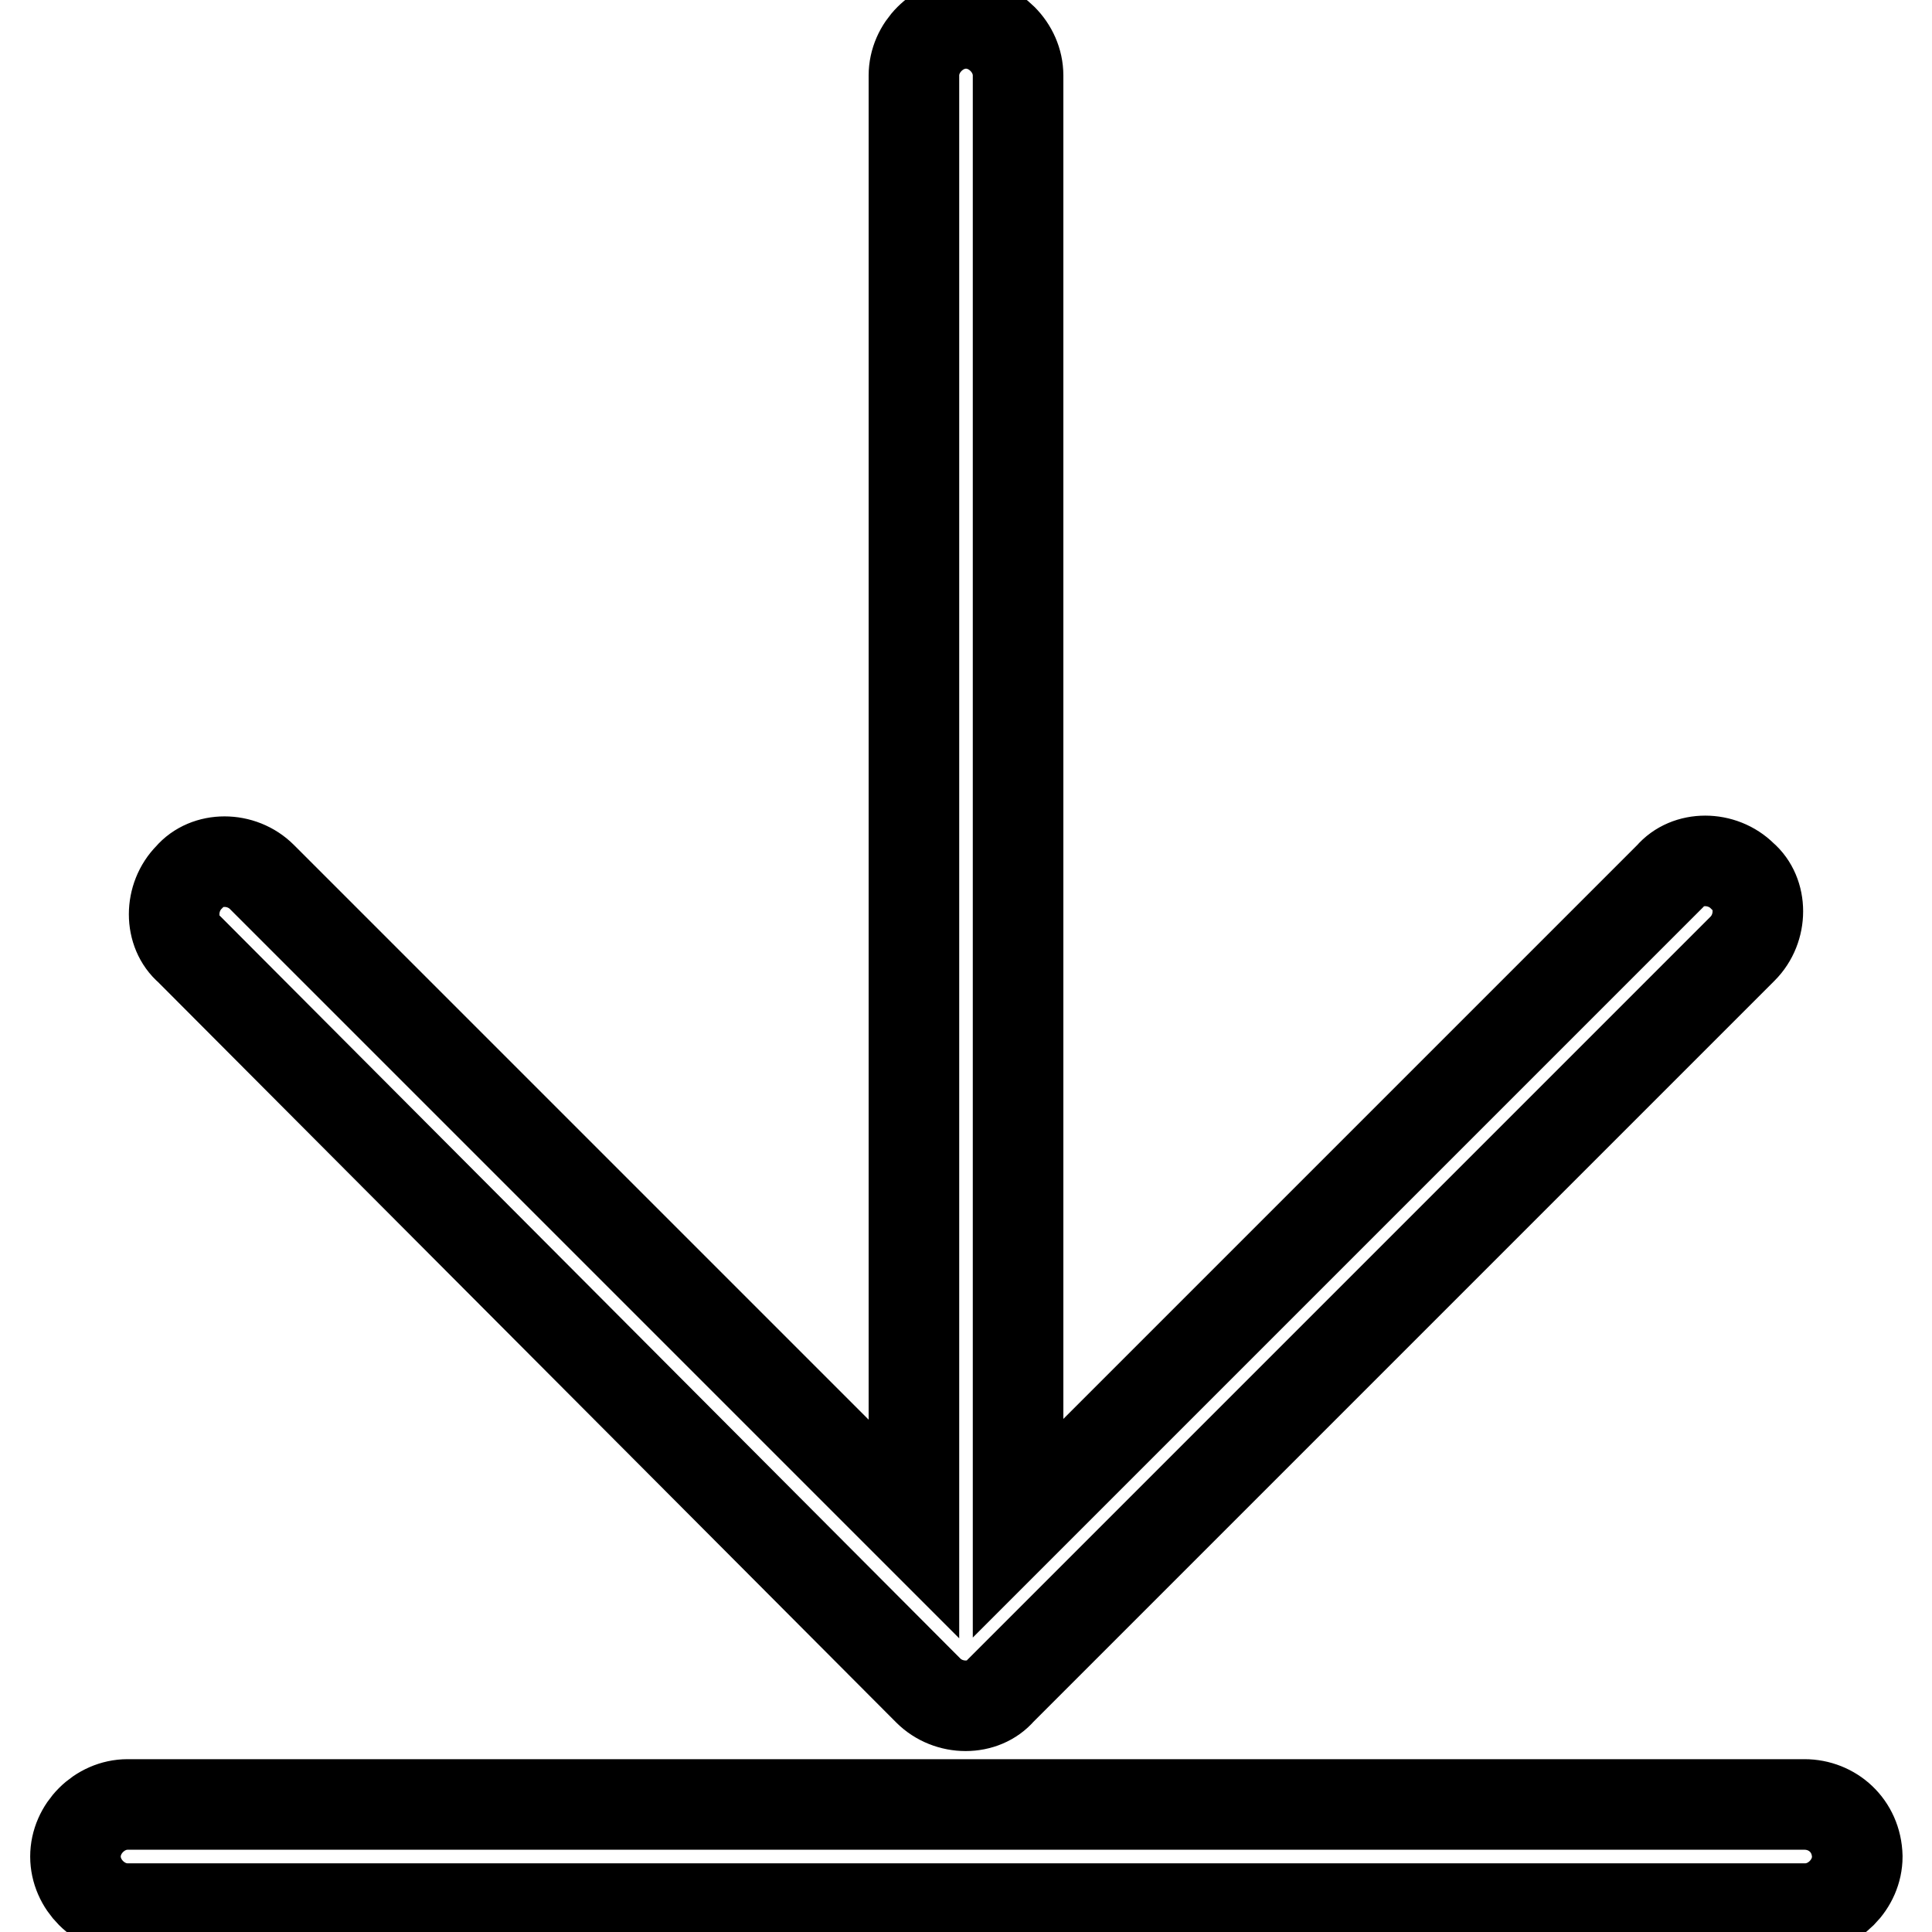 <?xml version="1.0" encoding="utf-8"?>
<!-- Svg Vector Icons : http://www.onlinewebfonts.com/icon -->
<!DOCTYPE svg PUBLIC "-//W3C//DTD SVG 1.1//EN" "http://www.w3.org/Graphics/SVG/1.1/DTD/svg11.dtd">
<svg version="1.1" xmlns="http://www.w3.org/2000/svg" xmlns:xlink="http://www.w3.org/1999/xlink" x="0px" y="0px" viewBox="0 0 256 256" enable-background="new 0 0 256 256" xml:space="preserve">
<g> <path stroke-width="12" fill-opacity="0" stroke="#000000"  d="M123,224c2.7,2.7,7.3,2.7,9.6,0l98.3-98.3c2.7-2.7,2.7-7.3,0-9.6c-2.7-2.7-7.3-2.7-9.6,0l-86.4,86.4V10 c0-3.7-3.2-6.9-6.9-6.9c-3.7,0-6.9,3.2-6.9,6.9v192.6l-86.4-86.4c-2.7-2.7-7.3-2.7-9.6,0c-2.7,2.7-2.7,7.3,0,9.6L123,224z  M239.1,239.1H16.9c-3.7,0-6.9,3.2-6.9,6.9c0,3.7,3.2,6.9,6.9,6.9h222.3c3.7,0,6.9-3.2,6.9-6.9C246,241.9,242.8,239.1,239.1,239.1 L239.1,239.1z"/></g>
</svg>